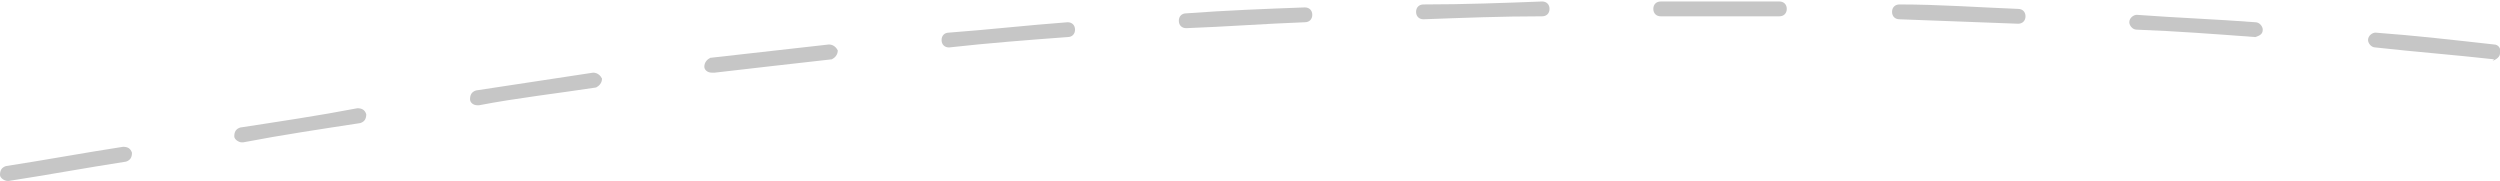<?xml version="1.0" encoding="UTF-8"?>
<svg id="Warstwa_2" data-name="Warstwa 2" xmlns="http://www.w3.org/2000/svg" version="1.1" viewBox="0 0 168.6 12.2">
  <defs>
    <style>
      .cls-1 {
        fill: #c6c6c6;
        stroke-width: 0px;
      }
    </style>
  </defs>
  <g id="Warstwa_1-2" data-name="Warstwa 1-2">
    <path class="cls-1" d="M168.2,4h0c-2.7-.3-5.3-.5-8-.8-.3,0-.5-.3-.5-.5,0-.3.3-.5.5-.5,2.7.2,5.3.5,8,.8.3,0,.5.3.4.6,0,.2-.2.4-.5.5h0Z"/>
    <path class="cls-1" d="M152.1,2.5h0c-2.7-.2-5.3-.4-8-.5-.3,0-.5-.3-.5-.5,0-.3.3-.5.5-.5,2.7.2,5.4.3,8,.5.3,0,.5.3.5.5,0,.3-.2.4-.5.5h0Z"/>
    <path class="cls-1" d="M.5,12.2c-.2,0-.5-.2-.5-.4,0-.3.1-.5.4-.6,2.6-.4,5.3-.9,7.9-1.3.3,0,.5.1.6.4,0,.3-.1.5-.4.6-2.6.4-5.3.9-7.9,1.3h0Z"/>
    <path class="cls-1" d="M16.3,9.6c-.2,0-.5-.2-.5-.4,0-.3.1-.5.4-.6,2.6-.4,5.3-.8,7.9-1.3.3,0,.5.1.6.4,0,.3-.1.5-.4.6-2.6.4-5.3.8-7.9,1.3h0Z"/>
    <path class="cls-1" d="M136.1,1.6h0c-2.7-.1-5.3-.2-8-.3-.3,0-.5-.2-.5-.5s.2-.5.5-.5c2.7,0,5.4.2,8,.3.3,0,.5.2.5.5,0,.3-.2.5-.5.5h0Z"/>
    <path class="cls-1" d="M32.2,7.1c-.3,0-.5-.2-.5-.4,0-.3.1-.5.4-.6,2.6-.4,5.3-.8,7.9-1.2.3,0,.5.2.6.4,0,.3-.2.5-.4.6-2.6.4-5.3.7-7.9,1.2h0s0,0,0,0Z"/>
    <path class="cls-1" d="M120,1.1h0c-2.7,0-5.3,0-8,0-.3,0-.5-.2-.5-.5,0-.3.2-.5.5-.5,2.7,0,5.4,0,8,0,.3,0,.5.2.5.5,0,.3-.2.5-.5.5h0Z"/>
    <path class="cls-1" d="M48,4.9c-.3,0-.5-.2-.5-.4,0-.3.2-.5.4-.6,2.7-.3,5.3-.6,8-.9.3,0,.5.2.6.4,0,.3-.2.5-.4.6-2.7.3-5.3.6-7.9.9h0Z"/>
    <path class="cls-1" d="M104,1.1h0c-2.7,0-5.3.1-8,.2-.3,0-.5-.2-.5-.5,0-.3.2-.5.5-.5,2.7,0,5.4-.1,8-.2.3,0,.5.2.5.5,0,.3-.2.5-.5.5h0Z"/>
    <path class="cls-1" d="M64,3.2c-.3,0-.5-.2-.5-.5,0-.3.2-.5.5-.5,2.7-.2,5.3-.5,8-.7h0c.3,0,.5.2.5.5s-.2.5-.5.5c-2.7.2-5.3.4-8,.7,0,0,0,0,0,0Z"/>
    <path class="cls-1" d="M88,1.5h0c-2.7.1-5.3.3-8,.4-.3,0-.5-.2-.5-.5s.2-.5.5-.5h0c2.7-.2,5.3-.3,8-.4.3,0,.5.2.5.5,0,.3-.2.5-.5.5h0Z"/>
  </g>
</svg>